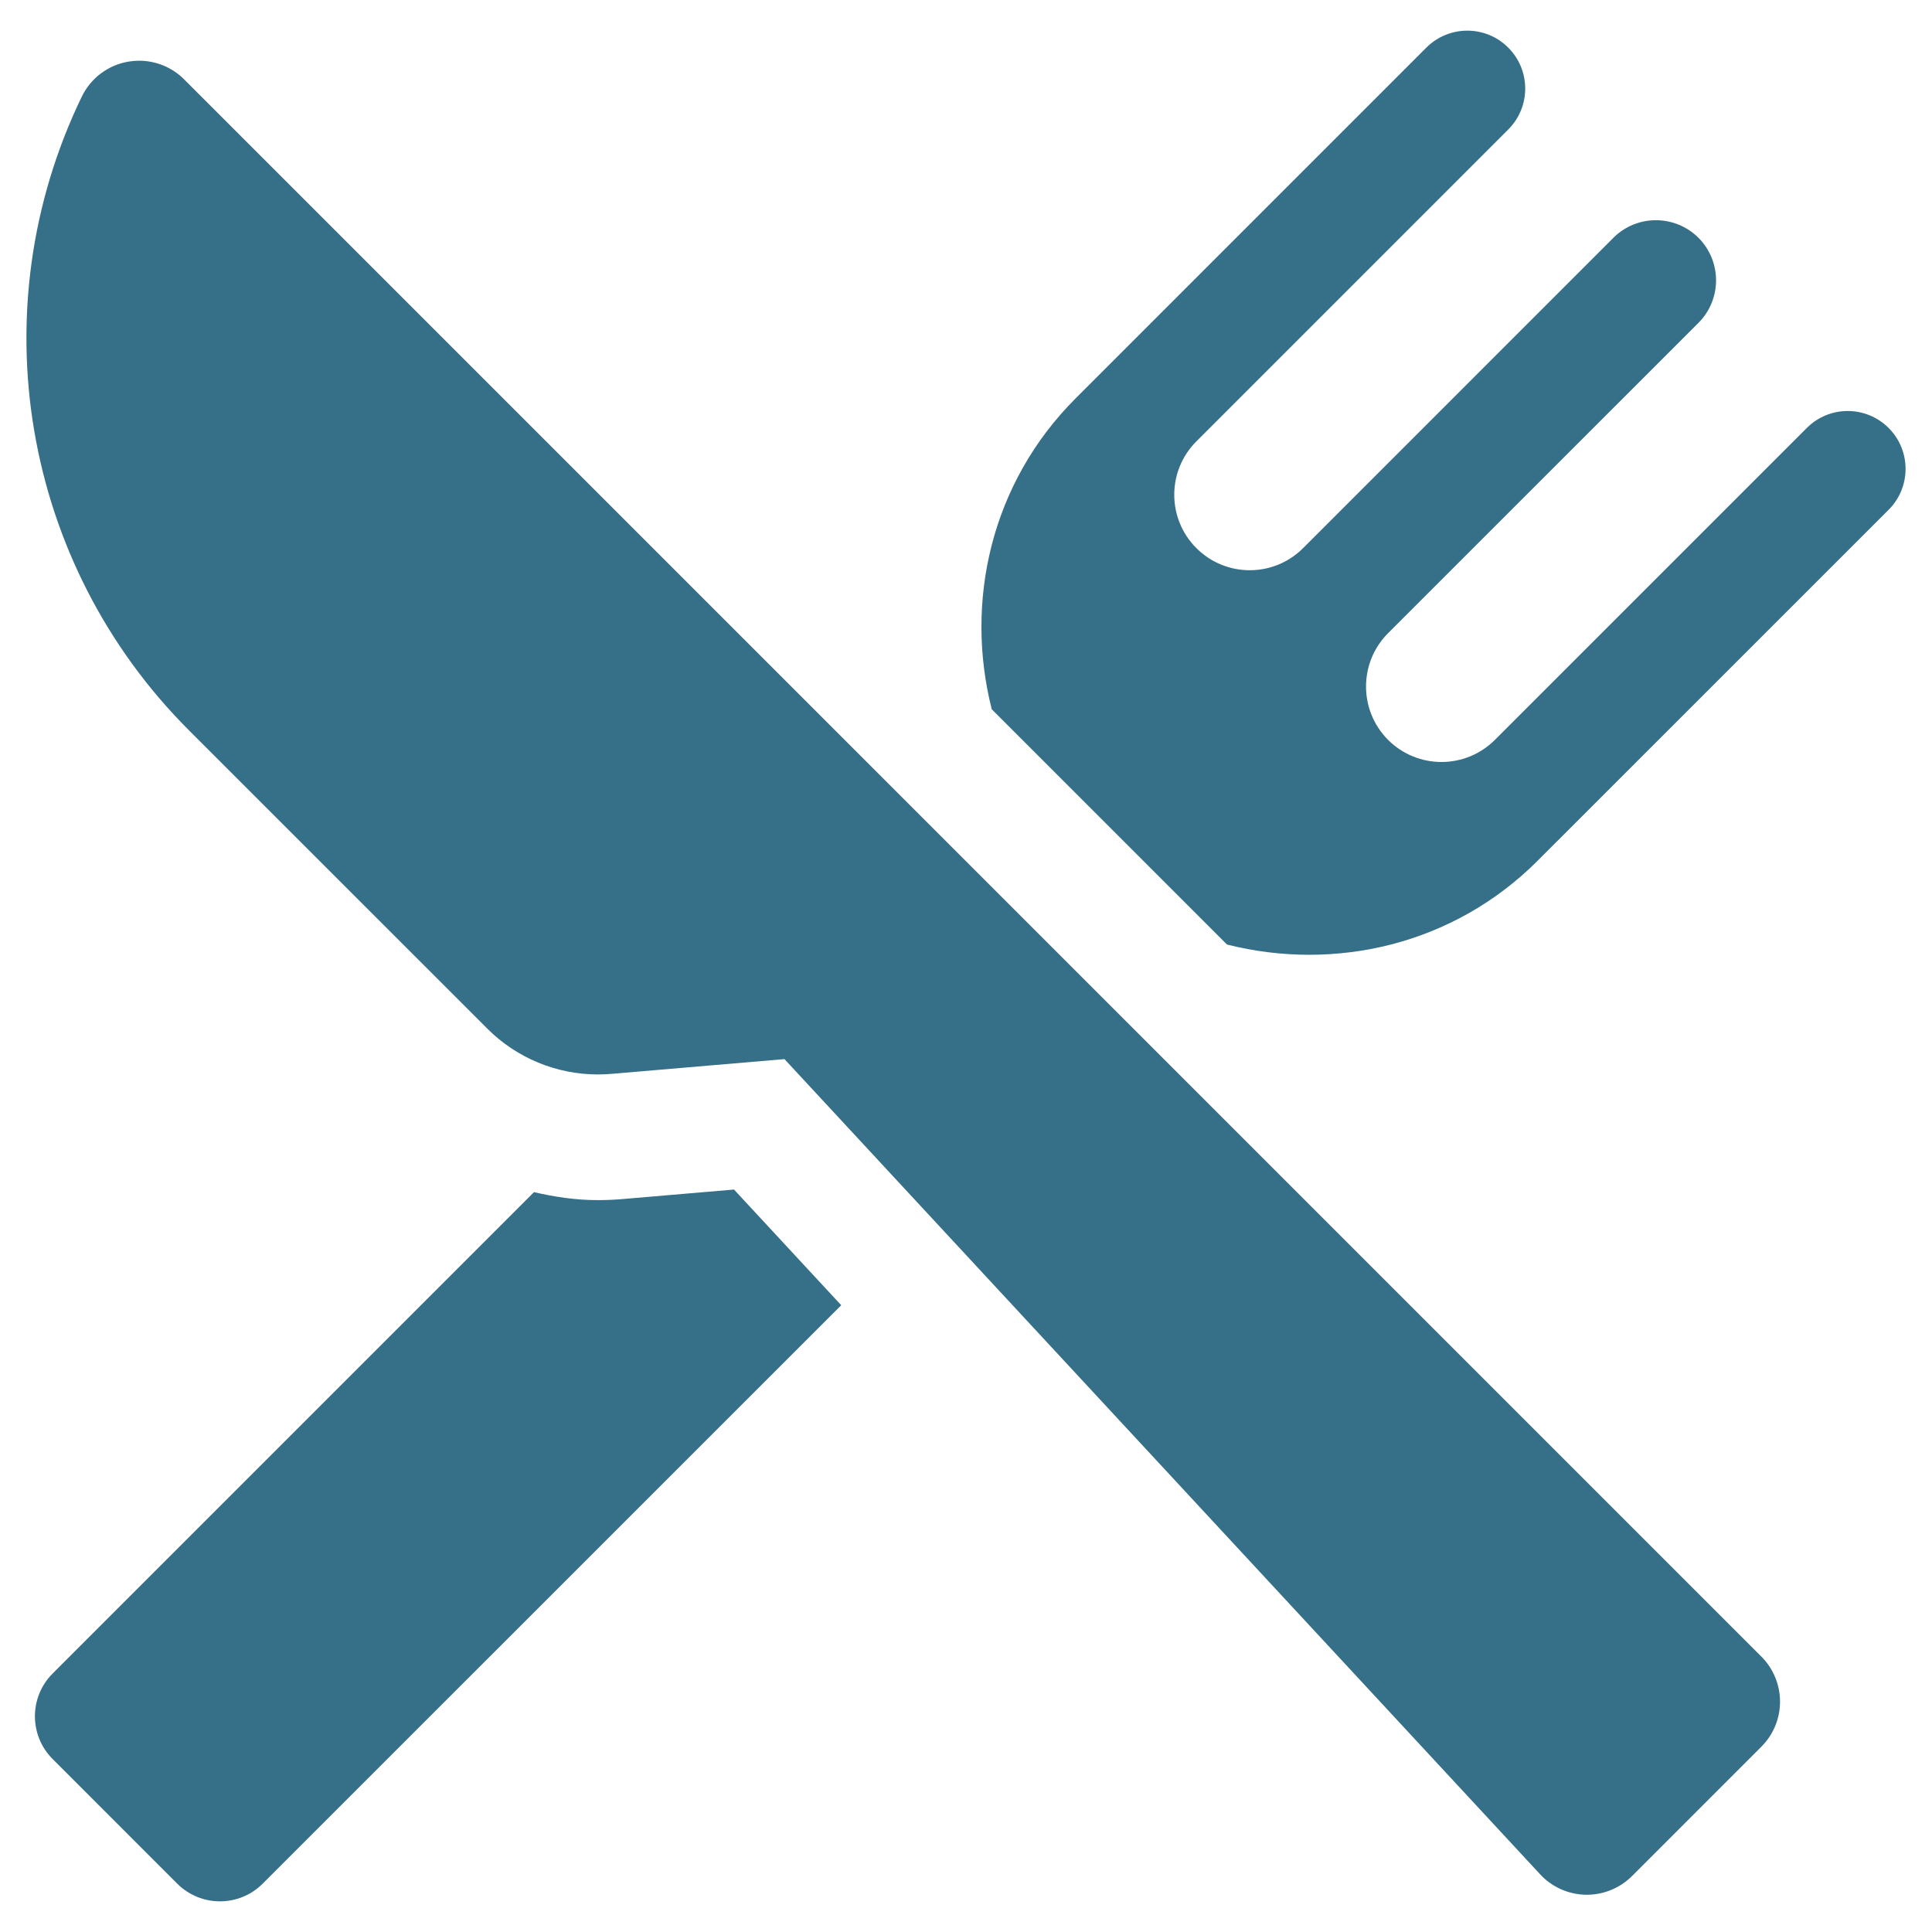<?xml version="1.0" encoding="UTF-8"?>
<!DOCTYPE svg PUBLIC "-//W3C//DTD SVG 1.1//EN" "http://www.w3.org/Graphics/SVG/1.1/DTD/svg11.dtd">
<!-- Creator: CorelDRAW 2020 (64-Bit Zkušební verze) -->
<svg xmlns="http://www.w3.org/2000/svg" xml:space="preserve" width="70mm" height="70mm" version="1.1" style="shape-rendering:geometricPrecision; text-rendering:geometricPrecision; image-rendering:optimizeQuality; fill-rule:evenodd; clip-rule:evenodd"
viewBox="0 0 6372.06 6372.06"
 xmlns:xlink="http://www.w3.org/1999/xlink"
 xmlns:xodm="http://www.corel.com/coreldraw/odm/2003">
 <defs>
  <style type="text/css">
   <![CDATA[
    .fil0 {fill:none}
    .fil1 {fill:#356F88;fill-rule:nonzero}
   ]]>
  </style>
 </defs>
 <g id="Vrstva_x0020_1">
  <rect class="fil0" y="0" width="6372.06" height="6372.06"/>
  <g id="_1913566652112">
   <g id="XMLID_95_">
    <path id="XMLID_98_" class="fil1" d="M2050.88 3954.89c-26.33,2.21 -52.61,3.35 -78.93,3.35 -72.04,0 -142.11,-10.45 -210.72,-26.33l-1587.6 1587.65c-77.92,77.81 -77.92,204.2 0,282.03l410.89 410.98c77.92,77.83 204.18,77.83 281.88,0l1908.09 -1907.72 -353.61 -381.53 -369.99 31.58z"/>
    <path id="XMLID_97_" class="fil1" d="M6228.87 1411.41c-74.52,-74.47 -195.09,-74.47 -269.59,0l-1028.83 1028.81c-97.35,97.25 -255.04,97.25 -352.38,0 -96.92,-97.17 -96.92,-254.74 0,-351.88l1023.74 -1023.53c77.35,-77.42 77.35,-202.92 0,-280.53 -77.71,-77.31 -203.17,-77.31 -280.51,0l-1023.33 1023.43c-97.36,97.35 -254.86,97.35 -352.21,0 -97.15,-97.14 -97.15,-254.81 0,-351.87l1028.62 -1028.71c74.71,-74.58 74.71,-195.39 0,-270.08 -74.52,-74.6 -195.31,-74.6 -270.02,0l-1157.34 1157.4c-278.26,278.43 -366.16,669.26 -276.07,1024.88l775.84 775.89c355.6,89.76 746.61,1.82 1024.55,-276.38l1157.5 -1157.34c74.73,-74.58 74.73,-195.52 0.02,-270.1z"/>
    <path id="XMLID_96_" class="fil1" d="M607.16 261.66c-39.66,-39.67 -93.29,-61.43 -148.36,-61.43 -11.72,0 -23.5,1 -35,2.92 -67.01,11.34 -124.5,54.35 -154.03,115.58 -339.01,700.71 -197.33,1539.15 352.98,2089.49l984.52 984.39c97.14,97.26 228.47,151.08 364.68,151.08 14.57,0 29.17,-0.61 43.74,-1.81l571.6 -48.78 2492.54 2688.91c38.7,41.8 92.91,66.07 150.02,67.2 1.18,0 2.4,0 3.64,0 55.84,0 109.29,-22.07 148.96,-61.44l426.88 -426.97c39.44,-39.35 61.49,-92.77 61.49,-148.43 0,-55.66 -22.05,-109.11 -61.33,-148.46l-5202.33 -5202.25z"/>
   </g>
   <g>
   </g>
   <g>
   </g>
   <g>
   </g>
   <g>
   </g>
   <g>
   </g>
   <g>
   </g>
   <g>
   </g>
   <g>
   </g>
   <g>
   </g>
   <g>
   </g>
   <g>
   </g>
   <g>
   </g>
   <g>
   </g>
   <g>
   </g>
   <g>
   </g>
  </g>
 </g>
</svg>
